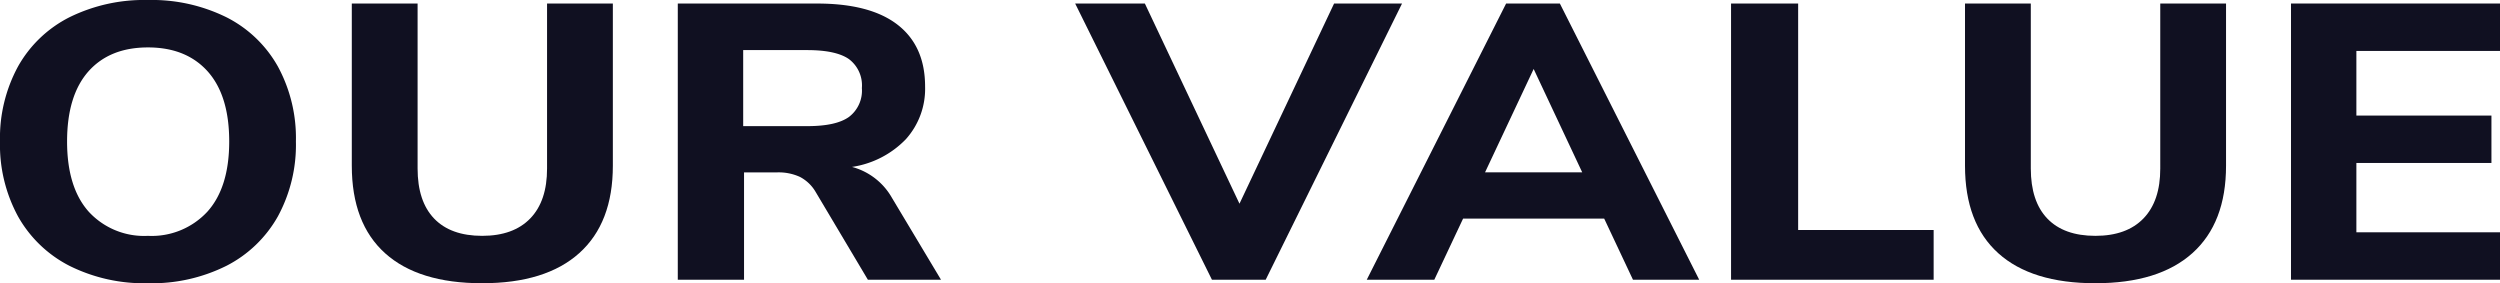<svg xmlns="http://www.w3.org/2000/svg" width="382.932" height="43.383"><g fill="#101021"><path d="M10.638 40.716a18.888 18.888 0 0 1-7.873-7.563A22.966 22.966 0 0 1-.001 21.665a22.969 22.969 0 0 1 2.766-11.491 18.685 18.685 0 0 1 7.873-7.531A25.851 25.851 0 0 1 22.662.001a25.822 25.822 0 0 1 12.02 2.642 18.7 18.7 0 0 1 7.877 7.531 22.968 22.968 0 0 1 2.766 11.491 22.964 22.964 0 0 1-2.766 11.488 18.9 18.9 0 0 1-7.877 7.563 25.575 25.575 0 0 1-12.02 2.667 25.6 25.6 0 0 1-12.024-2.667Zm21.145-8.314q3.326-3.715 3.326-10.737T31.82 10.948q-3.3-3.686-9.159-3.685t-9.126 3.685q-3.258 3.7-3.26 10.717t3.293 10.737a11.515 11.515 0 0 0 9.093 3.723 11.612 11.612 0 0 0 9.123-3.723Z" data-name="パス 3928"/><path d="M58.993 38.795q-5.107-4.594-5.107-13.413V.539h10.078v25.264q0 5.039 2.539 7.679t7.345 2.643q4.8 0 7.378-2.671t2.568-7.65V.54h10.078v24.843q0 8.761-5.136 13.38t-14.888 4.621q-9.75-.001-14.855-4.589Z" data-name="パス 3929"/><path d="M144.136 42.847h-11.2l-8.034-13.5a6.014 6.014 0 0 0-2.374-2.25 7.816 7.816 0 0 0-3.491-.692h-5.07v16.446h-10.148V.543h21.347q8.161 0 12.349 3.269t4.184 9.451a11.545 11.545 0 0 1-2.931 8.043 14.414 14.414 0 0 1-8.268 4.262 10 10 0 0 1 6.125 4.739Zm-14.1-24.934a5.053 5.053 0 0 0 1.98-4.418 5.033 5.033 0 0 0-1.978-4.439q-1.972-1.38-6.389-1.382h-9.813V19.32h9.814q4.413.004 6.386-1.407Z" data-name="パス 3930"/><path d="m214.755.539-20.886 42.308h-8.232L164.685.539h10.676l14.493 30.663L204.347.539Z" data-name="パス 3931"/><path d="M245.718 33.482h-21.611l-4.411 9.365H209.35L230.697.539h8.231l21.343 42.308h-10.144Zm-3.363-7.081-7.44-15.836-7.448 15.836Z" data-name="パス 3932"/><path d="M265.149.539h10.278v34.687h20.754v7.621h-31.03Z" data-name="パス 3933"/><path d="M306.092 38.795q-5.107-4.594-5.107-13.413V.539h10.078v25.264q0 5.039 2.535 7.679t7.349 2.643q4.8 0 7.378-2.671t2.568-7.65V.54h10.076v24.843q0 8.761-5.14 13.38t-14.884 4.621q-9.754-.001-14.853-4.589Z" data-name="パス 3934"/><path d="M350.918.539h32.015v7.263h-22v9.9h20.688v7.259h-20.688v10.621h22v7.264h-32.015Z" data-name="パス 3935"/></g></svg>